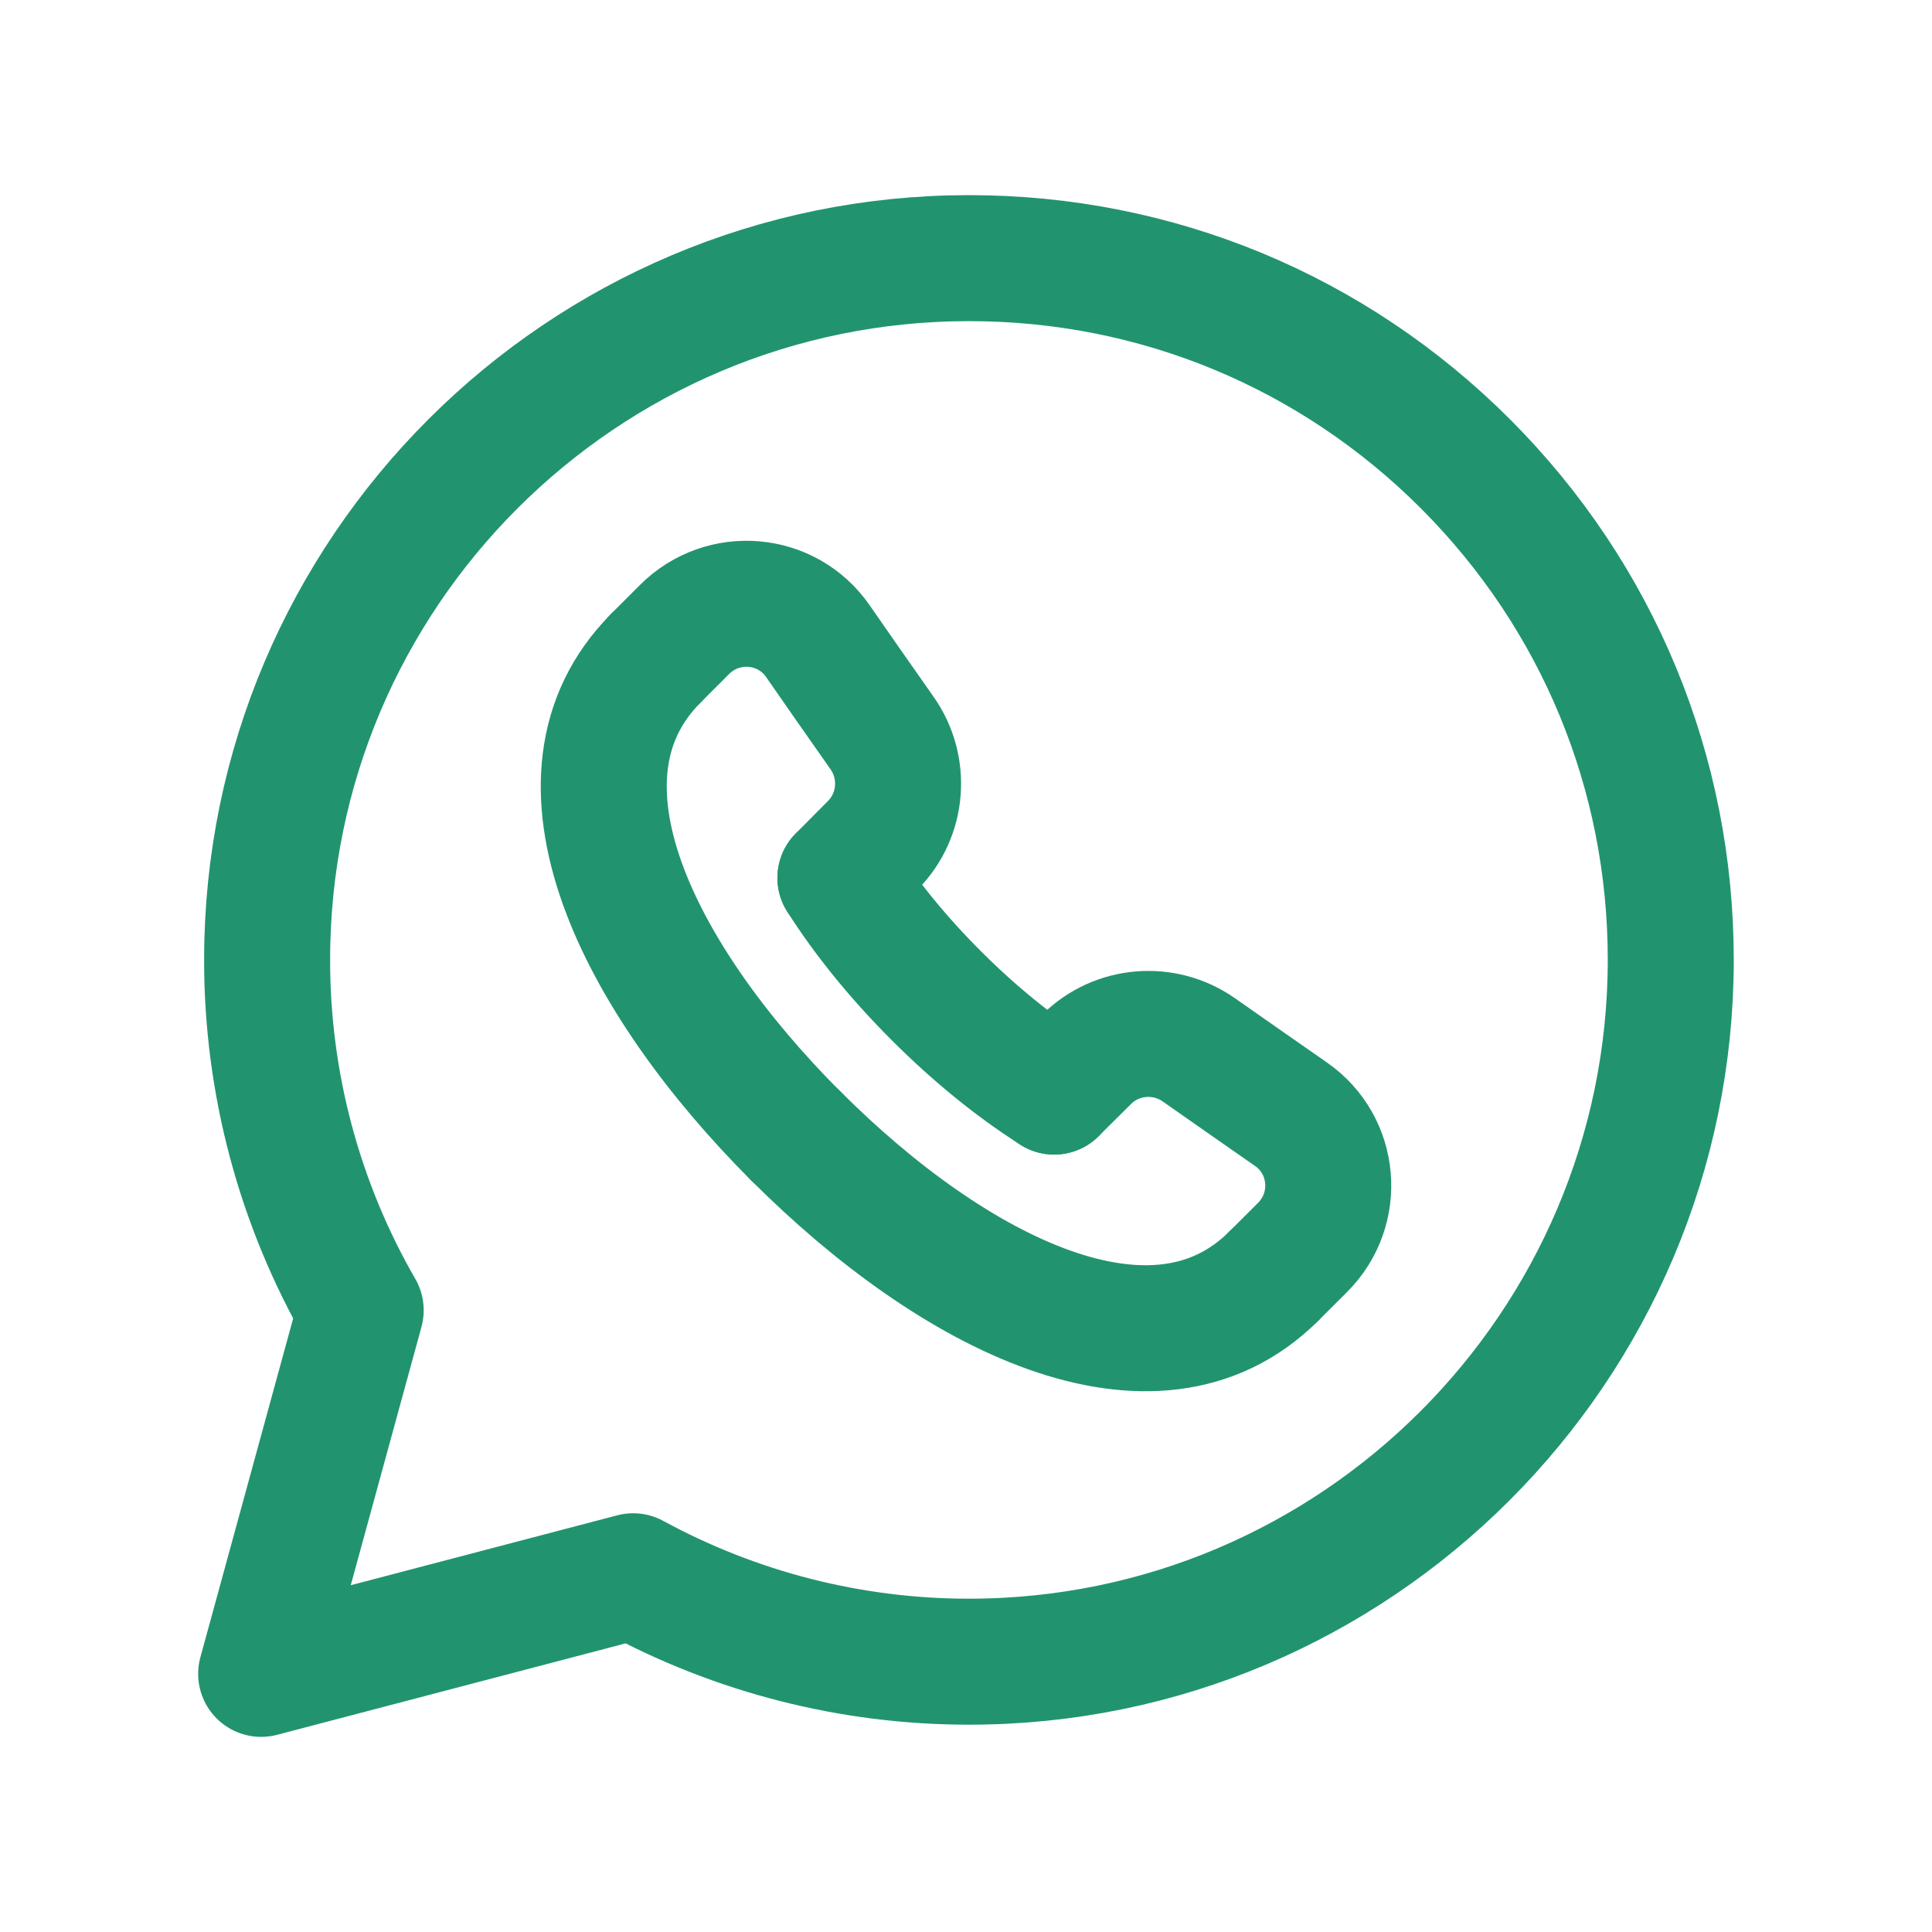 <svg width="23" height="23" viewBox="0 0 23 23" fill="none" xmlns="http://www.w3.org/2000/svg">
<path fill-rule="evenodd" clip-rule="evenodd" d="M17.446 5.522C15.868 3.944 13.77 3.073 11.536 3.073C6.929 3.073 3.181 6.819 3.18 11.423C3.178 12.889 3.562 14.329 4.294 15.599L3.109 19.927L7.538 18.765C8.764 19.432 10.136 19.782 11.532 19.782H11.536C16.14 19.782 19.888 16.035 19.89 11.43C19.891 9.199 19.023 7.101 17.446 5.522Z" stroke="#21946F" stroke-width="1.5" stroke-linecap="round" stroke-linejoin="round"/>
<path d="M12.549 12.995L12.938 12.609C13.296 12.254 13.861 12.209 14.273 12.499C14.672 12.779 15.032 13.03 15.368 13.264C15.9 13.633 15.965 14.392 15.506 14.851L15.162 15.194" stroke="#21946F" stroke-width="1.5" stroke-linecap="round" stroke-linejoin="round"/>
<path d="M7.805 7.838L8.149 7.494C8.608 7.036 9.367 7.1 9.736 7.632C9.969 7.968 10.22 8.328 10.501 8.727C10.791 9.139 10.746 9.704 10.391 10.062L10.005 10.451" stroke="#21946F" stroke-width="1.5" stroke-linecap="round" stroke-linejoin="round"/>
<path d="M15.162 15.194C13.743 16.607 11.357 15.407 9.474 13.523" stroke="#21946F" stroke-width="1.5" stroke-linecap="round" stroke-linejoin="round"/>
<path d="M9.476 13.526C7.593 11.642 6.393 9.258 7.806 7.838" stroke="#21946F" stroke-width="1.5" stroke-linecap="round" stroke-linejoin="round"/>
<path d="M10.005 10.451C10.311 10.933 10.703 11.41 11.146 11.853L11.148 11.855C11.59 12.297 12.068 12.689 12.55 12.995" stroke="#21946F" stroke-width="1.5" stroke-linecap="round" stroke-linejoin="round"/>
</svg>
